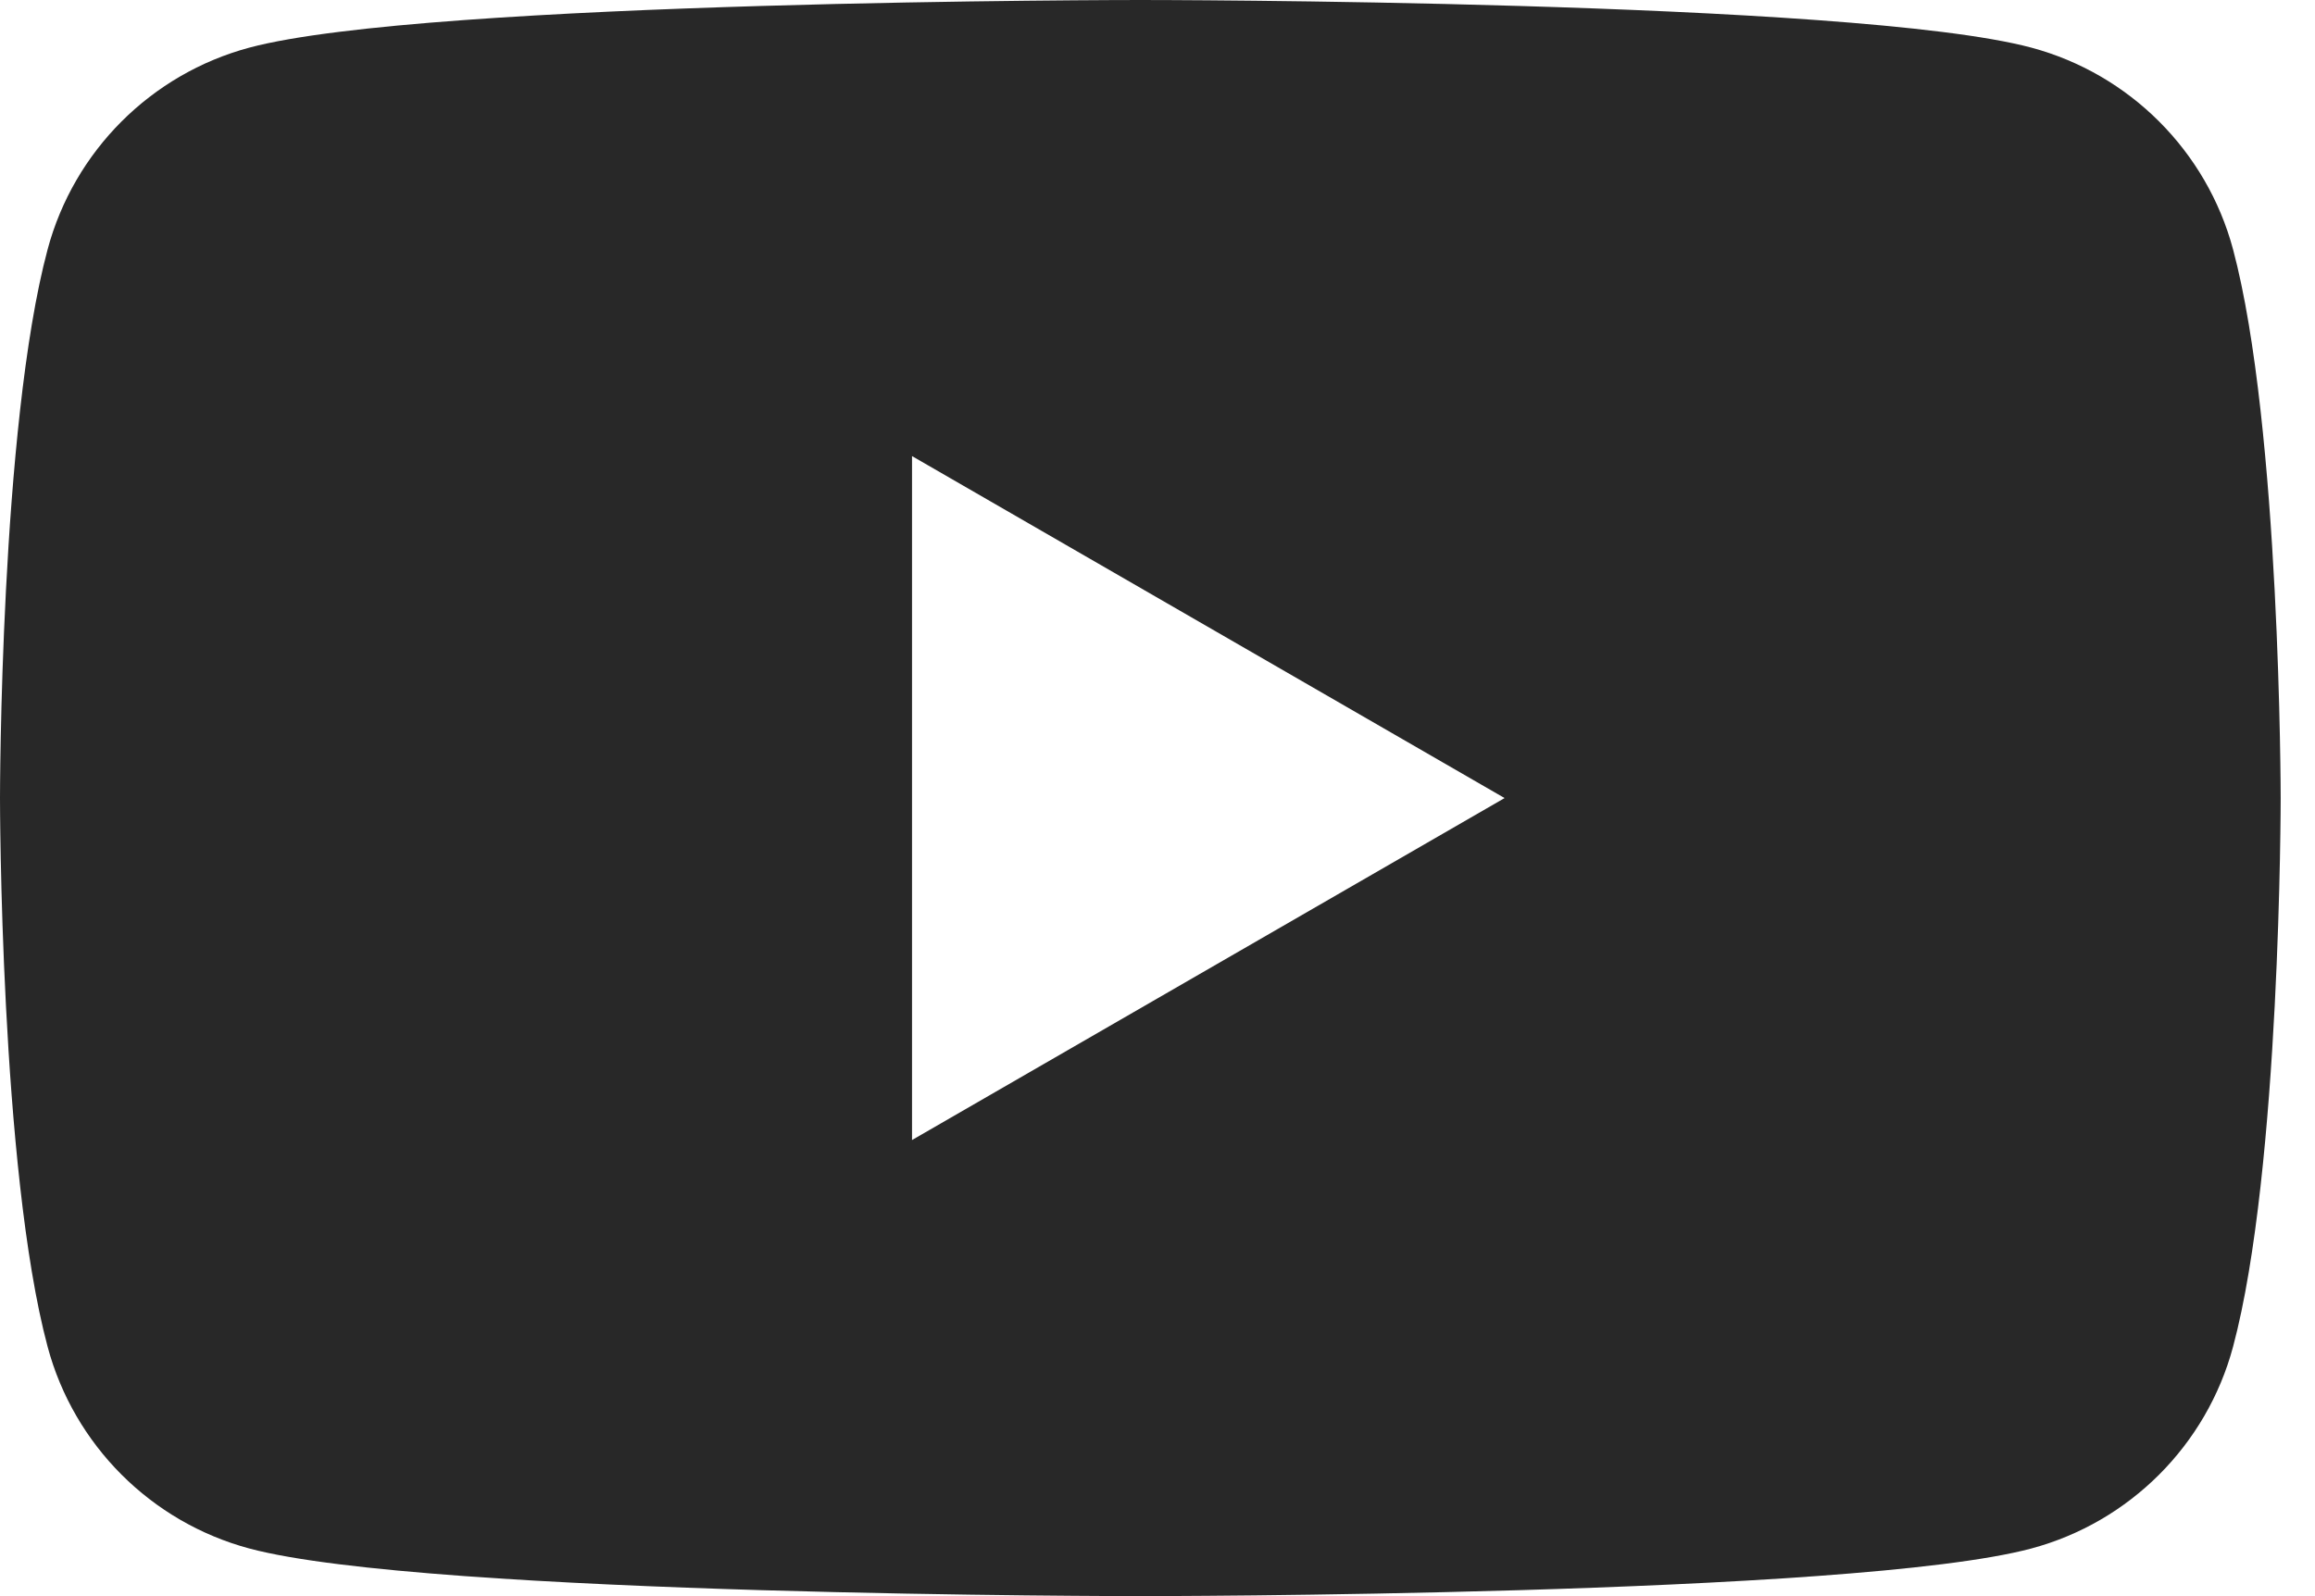 <svg width="29" height="20" viewBox="0 0 29 20" fill="none" xmlns="http://www.w3.org/2000/svg">
<g clip-path="url(#clip0_3758_10966)">
<g clip-path="url(#clip1_3758_10966)">
<path fill-rule="evenodd" clip-rule="evenodd" d="M25.447 0.597C26.677 0.927 27.643 1.893 27.973 3.123C28.568 5.35 28.57 10 28.57 10C28.57 10 28.57 14.65 27.973 16.877C27.643 18.107 26.677 19.073 25.447 19.403C23.22 20 14.285 20 14.285 20C14.285 20 5.35 20 3.123 19.403C1.893 19.073 0.927 18.107 0.597 16.877C0 14.65 0 10 0 10C0 10 0 5.35 0.597 3.123C0.927 1.893 1.893 0.927 3.123 0.597C5.35 0 14.285 0 14.285 0C14.285 0 23.22 0 25.447 0.597ZM18.848 10L11.425 14.285V5.715L18.848 10Z" fill="#282828"/>
</g>
</g>
<defs>
<clipPath id="clip0_3758_10966">
<rect width="28.57" height="20" fill="white"/>
</clipPath>
<clipPath id="clip1_3758_10966">
<rect width="28.57" height="20" fill="white"/>
</clipPath>
</defs>
</svg>
